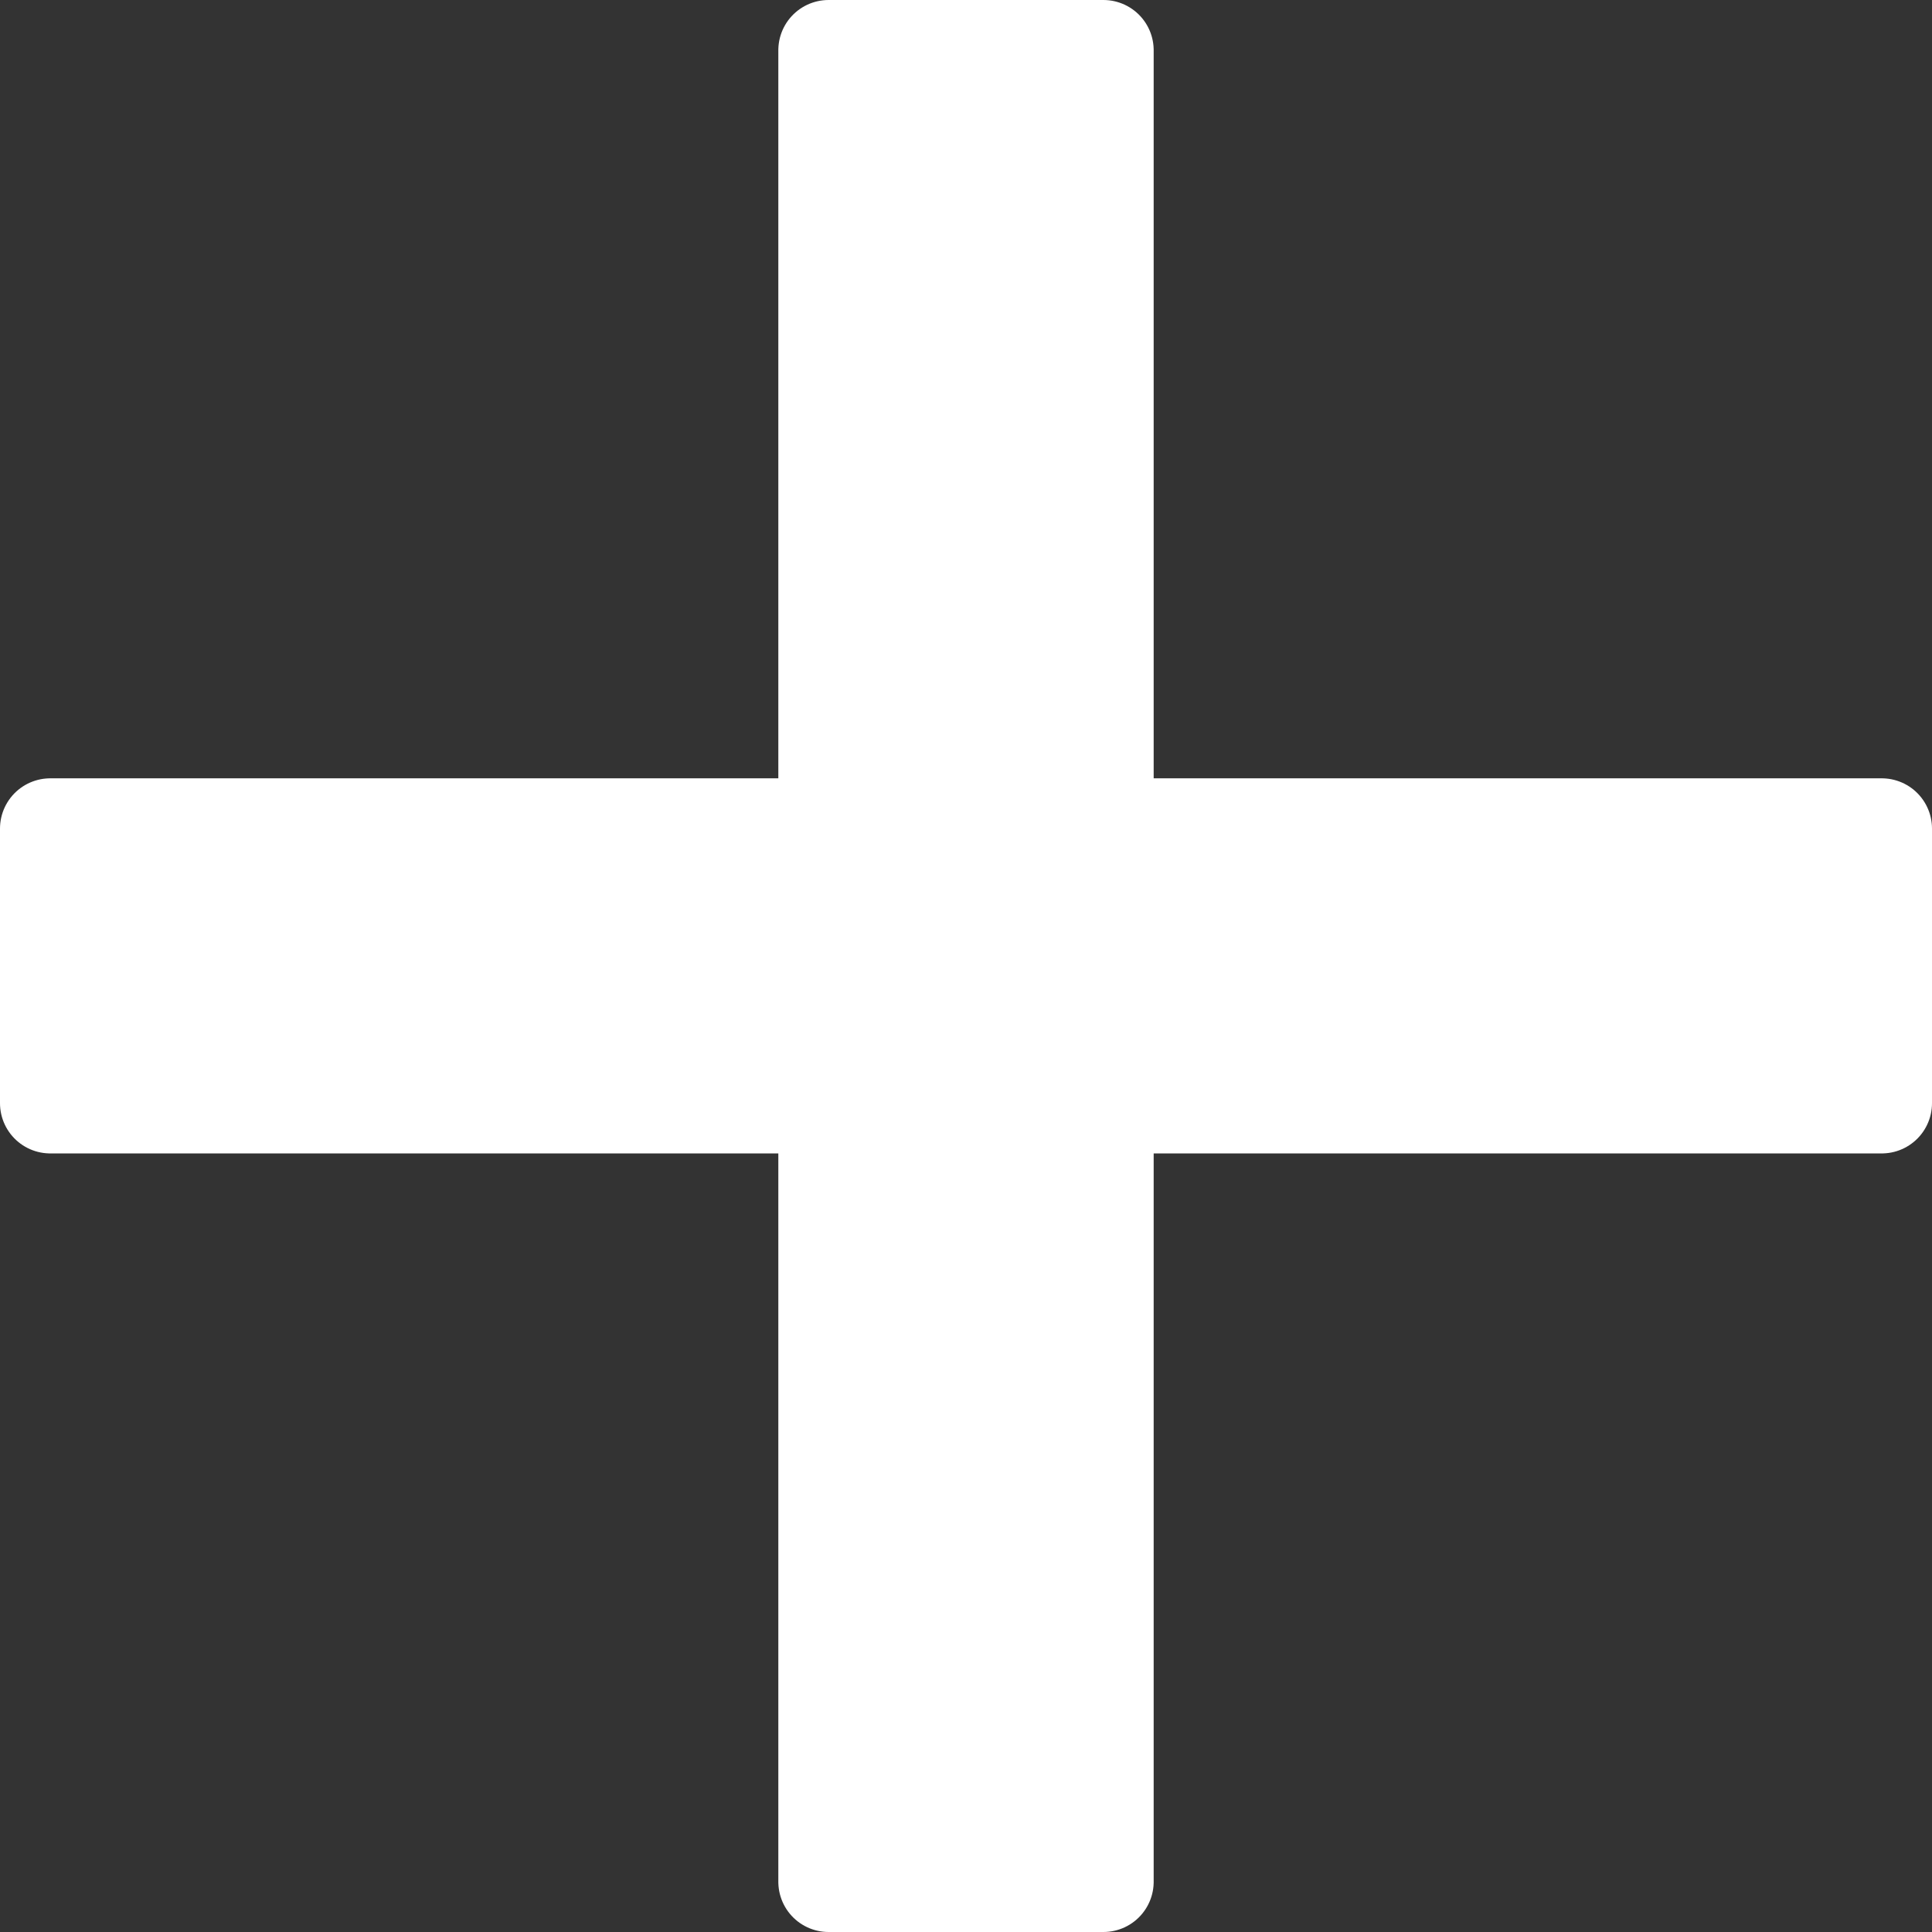 <?xml version="1.0" encoding="UTF-8"?> <svg xmlns="http://www.w3.org/2000/svg" width="76.9" height="76.9" viewBox="0 0 76.9 76.9"><rect x="0" y="0" width="76.9" height="76.9" fill="#333333" stroke="none"/><defs><style> .cls-1 { fill: #fff; stroke: #fff; stroke-linecap: round; stroke-linejoin: round; stroke-width: 4px; } </style></defs><g id="レイヤー_2" data-name="レイヤー 2"><g id="ヘッダーふっだー"><g><rect class="cls-1" x="2" y="32.98" width="72.9" height="10.93"></rect><rect class="cls-1" x="2" y="32.98" width="72.9" height="10.94" transform="translate(0 76.9) rotate(-90)"></rect></g></g></g></svg> 